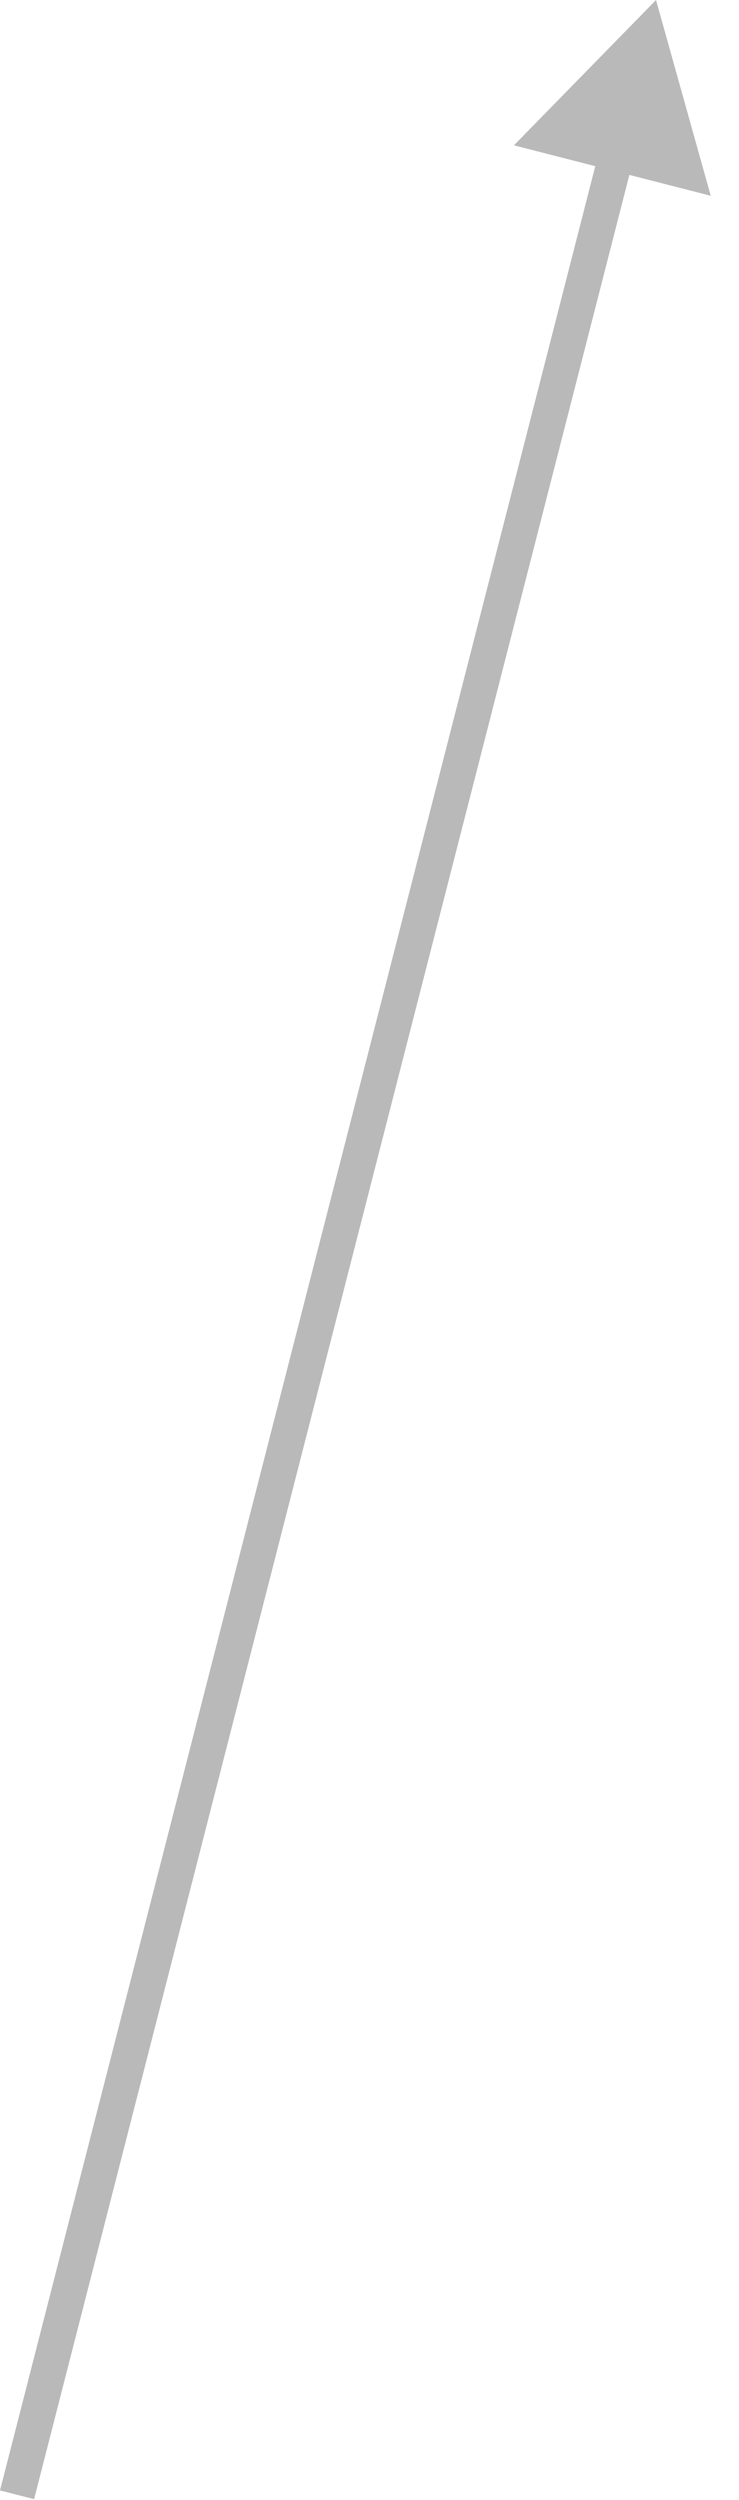 <?xml version="1.0" encoding="UTF-8"?> <svg xmlns="http://www.w3.org/2000/svg" width="21" height="71" viewBox="0 0 21 71" fill="none"><path d="M18.642 -2.90198e-05L14.604 4.127L20.197 5.56L18.642 -2.90198e-05ZM0.484 70.849L0.969 70.973L18.009 4.483L17.525 4.359L17.04 4.235L2.84217e-05 70.725L0.484 70.849Z" fill="#B9B9BA"></path></svg> 